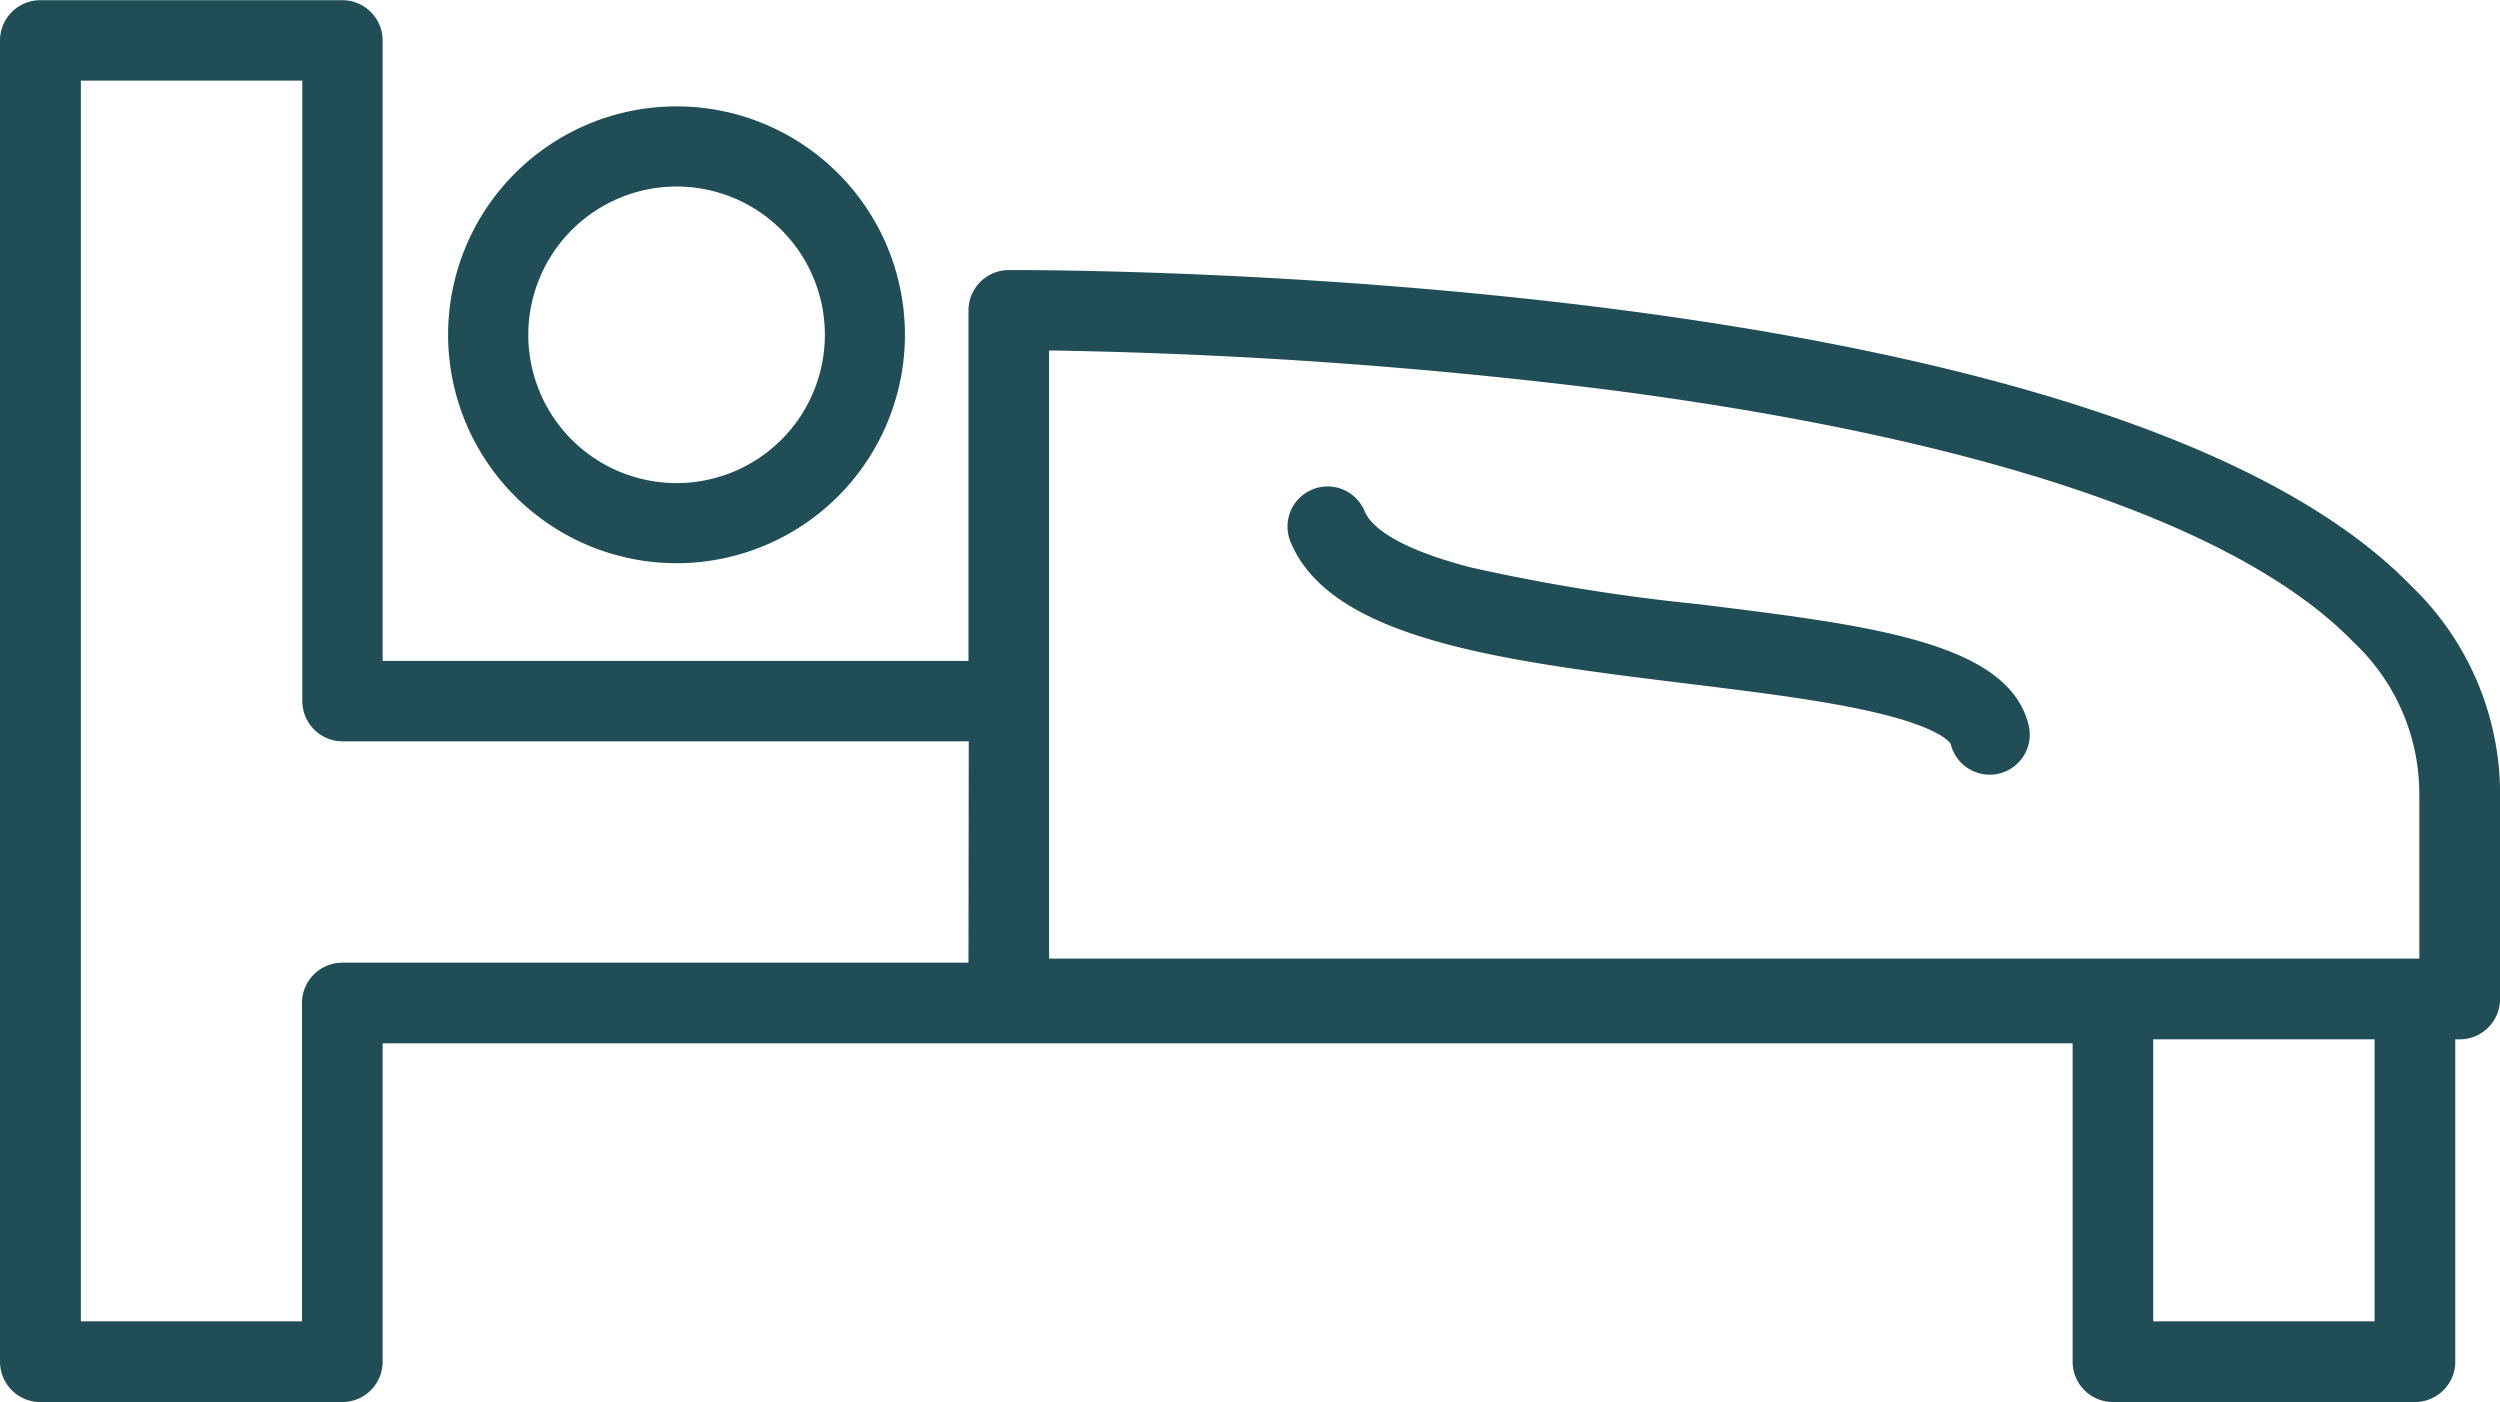 <?xml version="1.0" encoding="UTF-8"?> <svg xmlns="http://www.w3.org/2000/svg" width="38" height="21.31" viewBox="0 0 38 21.31"><g id="グループ_97" data-name="グループ 97" transform="translate(-266.819 -2228)"><g id="グループ_98" data-name="グループ 98" transform="translate(266.819 2228)"><g id="グループ_97-2" data-name="グループ 97" transform="translate(0)"><path id="パス_158" data-name="パス 158" d="M1466.068,1841.648a3.472,3.472,0,1,0-3.473-3.472A3.476,3.476,0,0,0,1466.068,1841.648Zm0-5.726a2.254,2.254,0,1,1-2.254,2.253A2.256,2.256,0,0,1,1466.068,1835.922Z" transform="translate(-1455.784 -1833.087)" fill="#214e56"></path><path id="パス_159" data-name="パス 159" d="M1403.021,1820.607c-4.535-4.67-19.559-4.8-21.257-4.8h-.063a.614.614,0,0,0-.609.612v5.329h-8.905v-9.43a.613.613,0,0,0-.612-.613h-4.591a.613.613,0,0,0-.613.613V1832.4a.613.613,0,0,0,.613.613h4.591a.613.613,0,0,0,.612-.613v-4.839h25.688v4.839a.613.613,0,0,0,.613.613h4.59a.613.613,0,0,0,.613-.613v-4.9h.068a.614.614,0,0,0,.613-.613v-3.029A4.391,4.391,0,0,0,1403.021,1820.607Zm-21.929,5.728h-9.518a.613.613,0,0,0-.613.612v4.839H1367.6v-18.859h3.366v9.43a.615.615,0,0,0,.179.433.607.607,0,0,0,.433.18h9.518Zm21.373,5.451H1399.1V1827.5h3.365Zm.68-7.956v2.443h-20.828v-9.243h.068a78.548,78.548,0,0,1,8.459.6c5.674.738,9.581,2.062,11.3,3.832A3.163,3.163,0,0,1,1403.144,1823.83Z" transform="translate(-1366.371 -1811.702)" fill="#214e56"></path><path id="パス_160" data-name="パス 160" d="M1648.789,1917.916a28.9,28.9,0,0,1-3.437-.555c-1.238-.319-1.548-.672-1.623-.855a.609.609,0,1,0-1.127.463c.612,1.49,3.248,1.814,6.039,2.157,1.033.127,2.008.247,2.778.421.953.216,1.17.427,1.213.487l.008.01,0,.012a.609.609,0,0,0,1.178-.312C1653.5,1918.495,1651.421,1918.239,1648.789,1917.916Z" transform="translate(-1622.986 -1908.734)" fill="#214e56"></path></g></g></g></svg> 